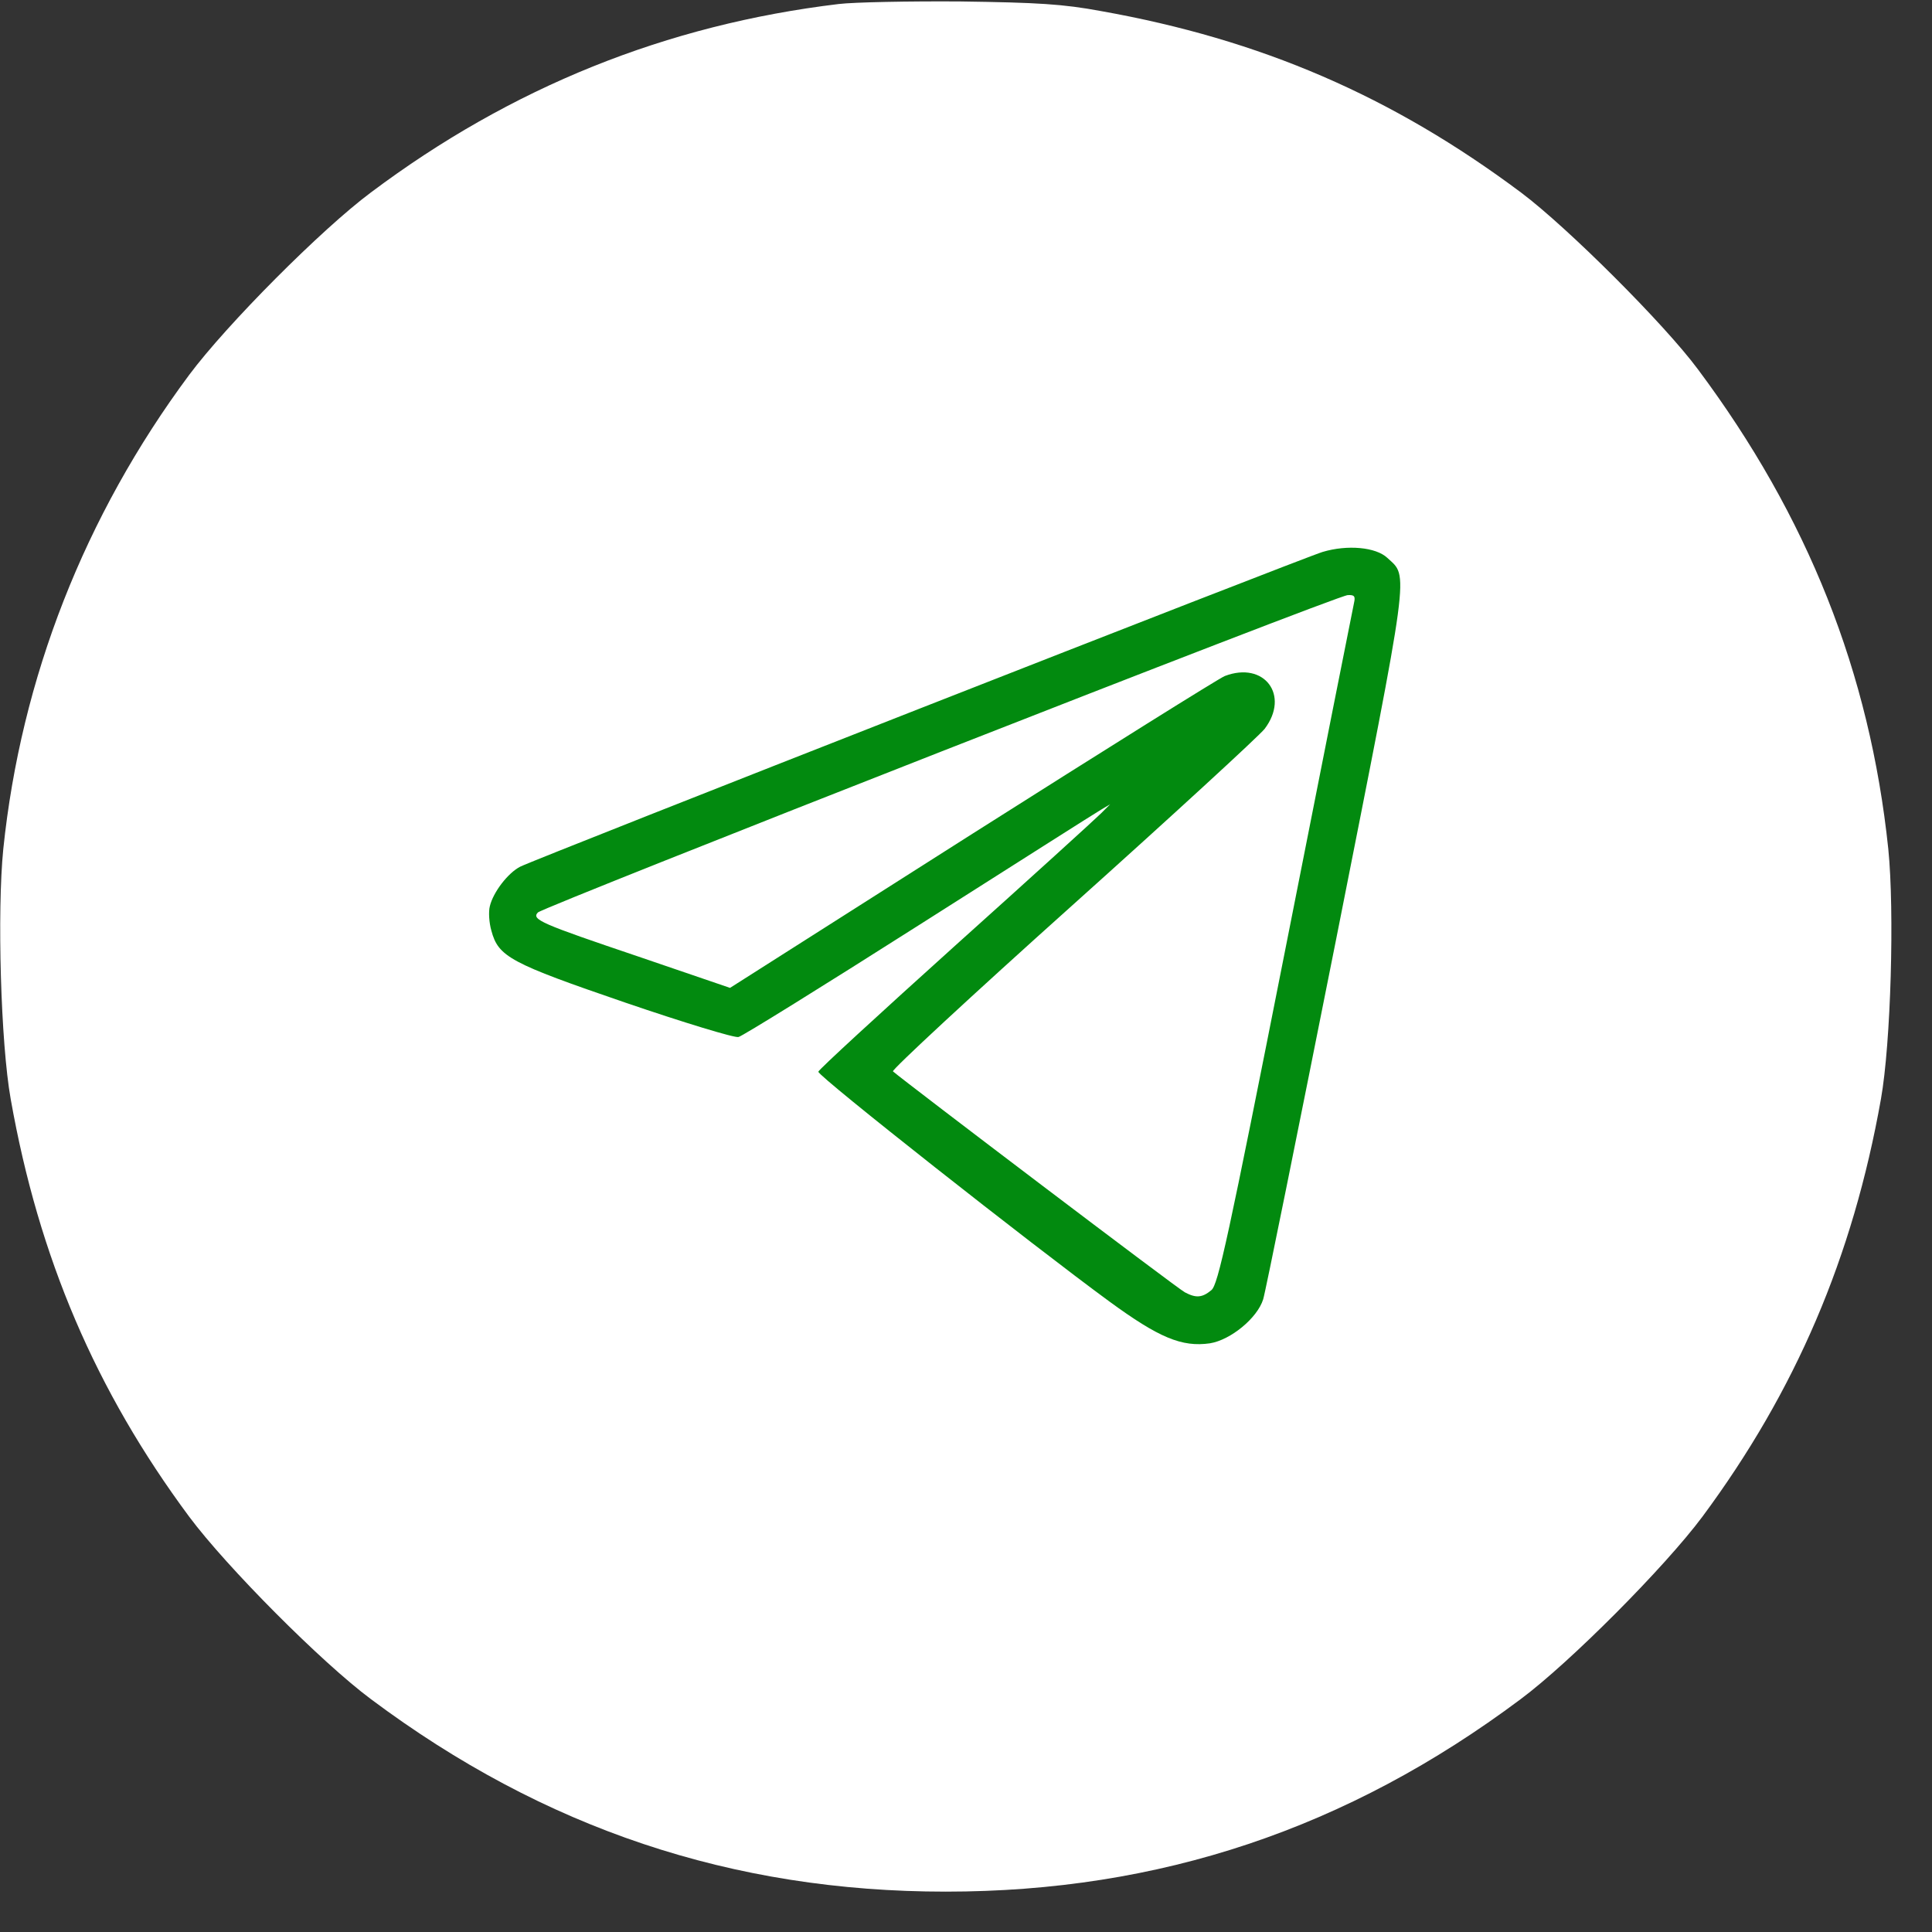 <svg width="37" height="37" viewBox="0 0 37 37" fill="none" xmlns="http://www.w3.org/2000/svg">
<rect x="0" y="0" width="37" height="37" fill="#333333" stroke="none"/>
<g clip-path="url(#clip0_1225_2009)">
<path d="M16.061 0.077C12.764 0.473 9.792 1.669 7.103 3.686C6.162 4.386 4.344 6.212 3.622 7.181C1.62 9.877 0.403 12.983 0.063 16.259C-0.057 17.455 0.014 19.981 0.205 21.049C0.742 24.085 1.832 26.632 3.622 29.045C4.344 30.014 6.162 31.84 7.103 32.54C10.415 35.017 14.023 36.227 18.113 36.227C22.203 36.227 25.804 35.024 29.123 32.54C30.064 31.84 31.882 30.014 32.604 29.045C34.387 26.639 35.484 24.078 36.022 21.049C36.213 19.974 36.283 17.448 36.163 16.259C35.809 12.877 34.62 9.891 32.519 7.075C31.875 6.205 30.014 4.351 29.137 3.693C26.66 1.839 24.142 0.756 21.085 0.212C20.356 0.077 19.882 0.049 18.396 0.028C17.405 0.021 16.351 0.042 16.061 0.077Z" fill="white"/>
<path d="M25.33 10.57C24.969 10.676 10.252 16.449 9.962 16.598C9.728 16.718 9.445 17.086 9.381 17.355C9.353 17.461 9.367 17.674 9.41 17.822C9.544 18.325 9.771 18.445 11.978 19.202C13.096 19.584 14.073 19.881 14.143 19.86C14.214 19.846 15.764 18.883 17.589 17.723C19.415 16.563 20.985 15.565 21.084 15.508L21.261 15.402L21.084 15.579C20.985 15.678 19.733 16.817 18.29 18.112C16.853 19.407 15.672 20.49 15.672 20.525C15.672 20.617 19.768 23.843 21.247 24.926C22.195 25.619 22.634 25.803 23.172 25.726C23.568 25.662 24.078 25.244 24.191 24.884C24.233 24.756 24.856 21.664 25.585 18.006C27.021 10.754 26.979 11.065 26.568 10.683C26.349 10.478 25.804 10.428 25.33 10.57ZM25.931 11.546C25.91 11.638 25.323 14.603 24.622 18.148C23.518 23.73 23.328 24.601 23.2 24.707C23.023 24.855 22.903 24.862 22.691 24.749C22.57 24.692 17.356 20.737 17.101 20.518C17.073 20.49 18.615 19.06 20.533 17.341C22.45 15.622 24.106 14.1 24.219 13.959C24.707 13.315 24.212 12.657 23.455 12.947C23.349 12.989 21.177 14.348 18.622 15.968L13.981 18.919L12.219 18.317C10.358 17.688 10.174 17.61 10.301 17.475C10.415 17.362 25.613 11.397 25.811 11.397C25.938 11.39 25.96 11.419 25.931 11.546Z" fill="#028A0F"/>
</g>
<defs>
<clipPath id="clip0_1225_2009">
<rect width="36.227" height="36.227" fill="white"/>
</clipPath>
</defs>
</svg>
